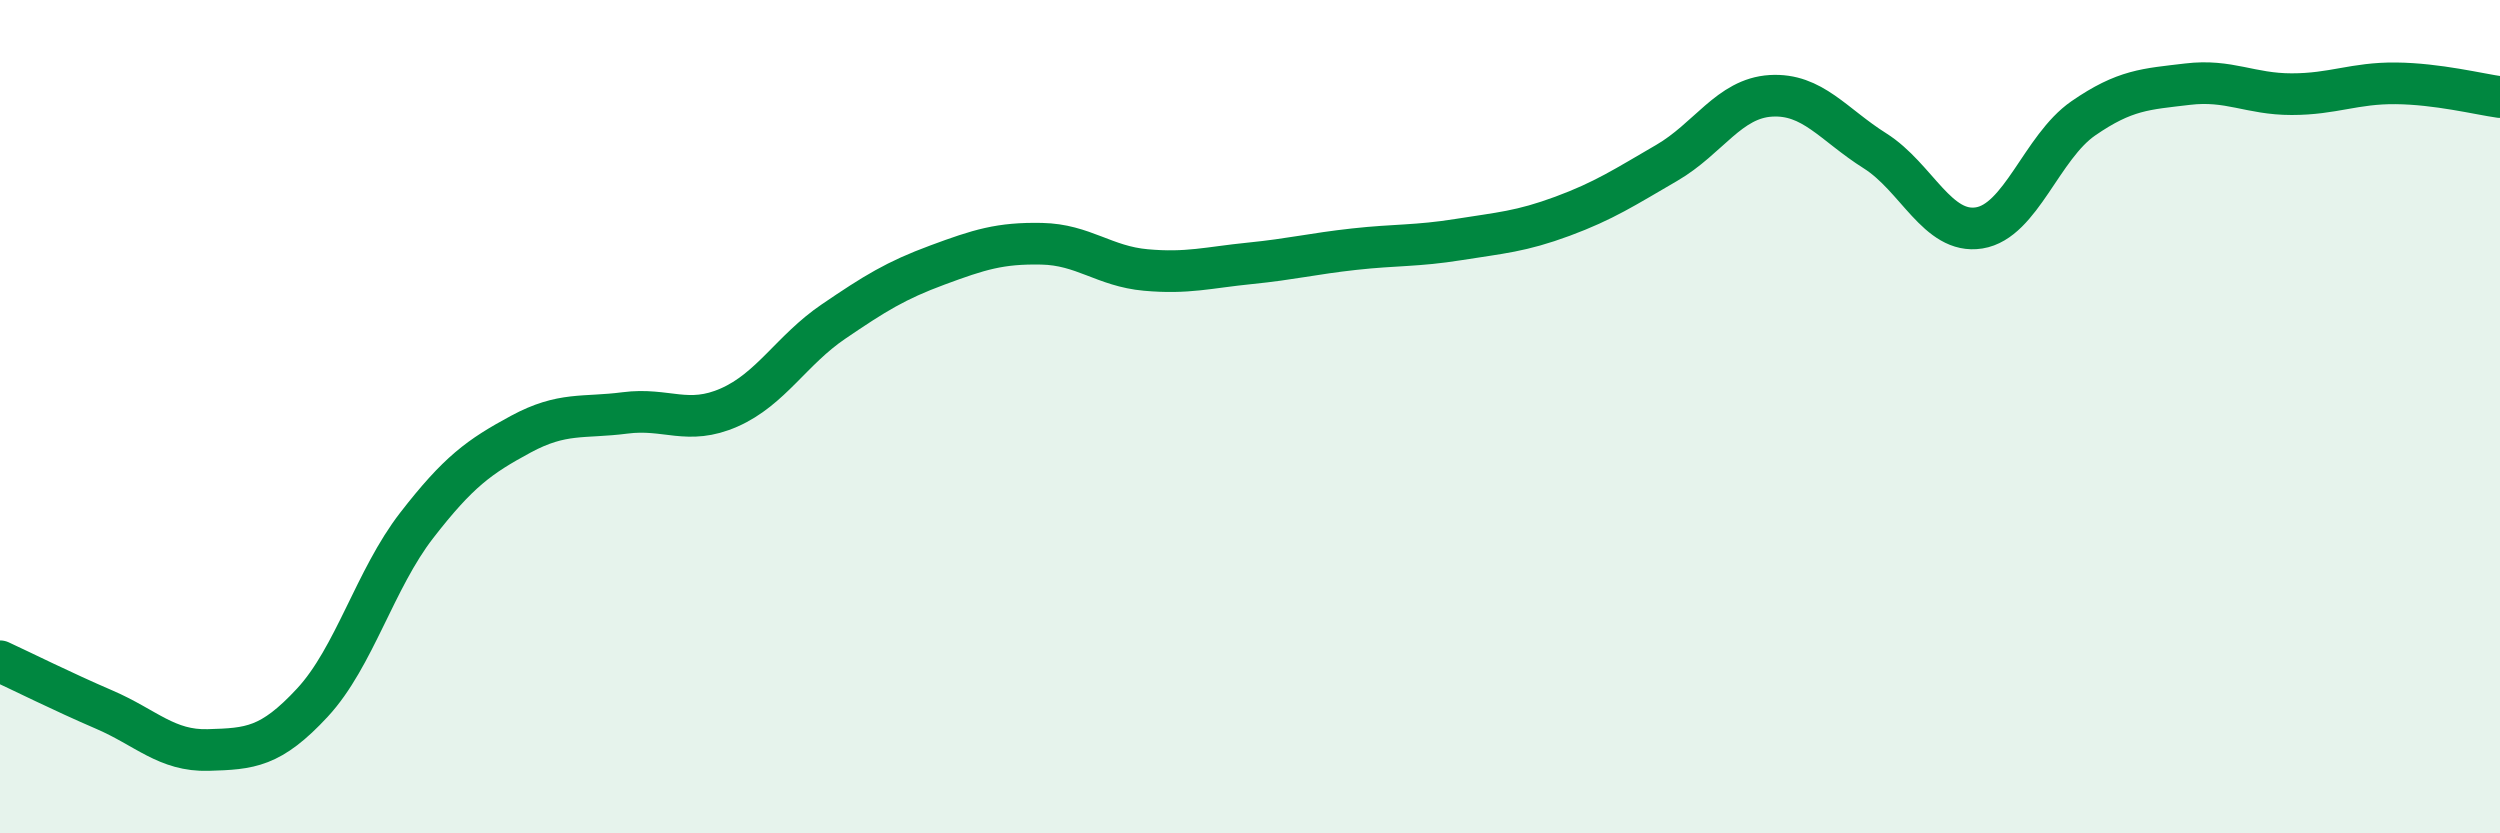 
    <svg width="60" height="20" viewBox="0 0 60 20" xmlns="http://www.w3.org/2000/svg">
      <path
        d="M 0,15.87 C 0.5,16.1 1.5,16.6 2.5,17.03 C 3.5,17.46 4,18.03 5,18 C 6,17.97 6.5,17.94 7.5,16.86 C 8.5,15.78 9,13.9 10,12.61 C 11,11.32 11.5,10.96 12.5,10.42 C 13.5,9.88 14,10.04 15,9.91 C 16,9.78 16.5,10.22 17.5,9.78 C 18.5,9.34 19,8.4 20,7.72 C 21,7.04 21.5,6.73 22.5,6.36 C 23.5,5.99 24,5.83 25,5.85 C 26,5.87 26.5,6.39 27.5,6.48 C 28.5,6.57 29,6.42 30,6.32 C 31,6.22 31.5,6.09 32.5,5.98 C 33.5,5.87 34,5.91 35,5.75 C 36,5.59 36.5,5.56 37.5,5.19 C 38.5,4.82 39,4.49 40,3.91 C 41,3.33 41.5,2.36 42.5,2.3 C 43.5,2.24 44,2.99 45,3.62 C 46,4.25 46.5,5.63 47.5,5.47 C 48.5,5.31 49,3.53 50,2.84 C 51,2.15 51.5,2.14 52.5,2.02 C 53.5,1.9 54,2.26 55,2.26 C 56,2.26 56.5,1.99 57.5,2 C 58.5,2.01 59.5,2.26 60,2.33L60 20L0 20Z"
        fill="#008740"
        opacity="0.1"
        stroke-linecap="round"
        stroke-linejoin="round"
      />
      <path
        d="M 0,15.87 C 0.5,16.1 1.5,16.6 2.5,17.03 C 3.5,17.46 4,18.03 5,18 C 6,17.97 6.5,17.94 7.5,16.86 C 8.5,15.78 9,13.9 10,12.61 C 11,11.32 11.5,10.96 12.5,10.42 C 13.5,9.88 14,10.04 15,9.91 C 16,9.78 16.5,10.22 17.5,9.78 C 18.5,9.34 19,8.4 20,7.72 C 21,7.04 21.5,6.73 22.5,6.36 C 23.5,5.99 24,5.83 25,5.85 C 26,5.87 26.5,6.39 27.5,6.48 C 28.5,6.57 29,6.42 30,6.32 C 31,6.22 31.5,6.09 32.5,5.98 C 33.5,5.87 34,5.91 35,5.75 C 36,5.59 36.5,5.56 37.5,5.19 C 38.5,4.82 39,4.49 40,3.91 C 41,3.33 41.5,2.36 42.5,2.3 C 43.5,2.24 44,2.99 45,3.62 C 46,4.25 46.5,5.63 47.5,5.47 C 48.5,5.31 49,3.53 50,2.84 C 51,2.15 51.5,2.14 52.5,2.02 C 53.5,1.9 54,2.26 55,2.26 C 56,2.26 56.5,1.99 57.5,2 C 58.5,2.01 59.5,2.26 60,2.33"
        stroke="#008740"
        stroke-width="1"
        fill="none"
        stroke-linecap="round"
        stroke-linejoin="round"
      />
    </svg>
  